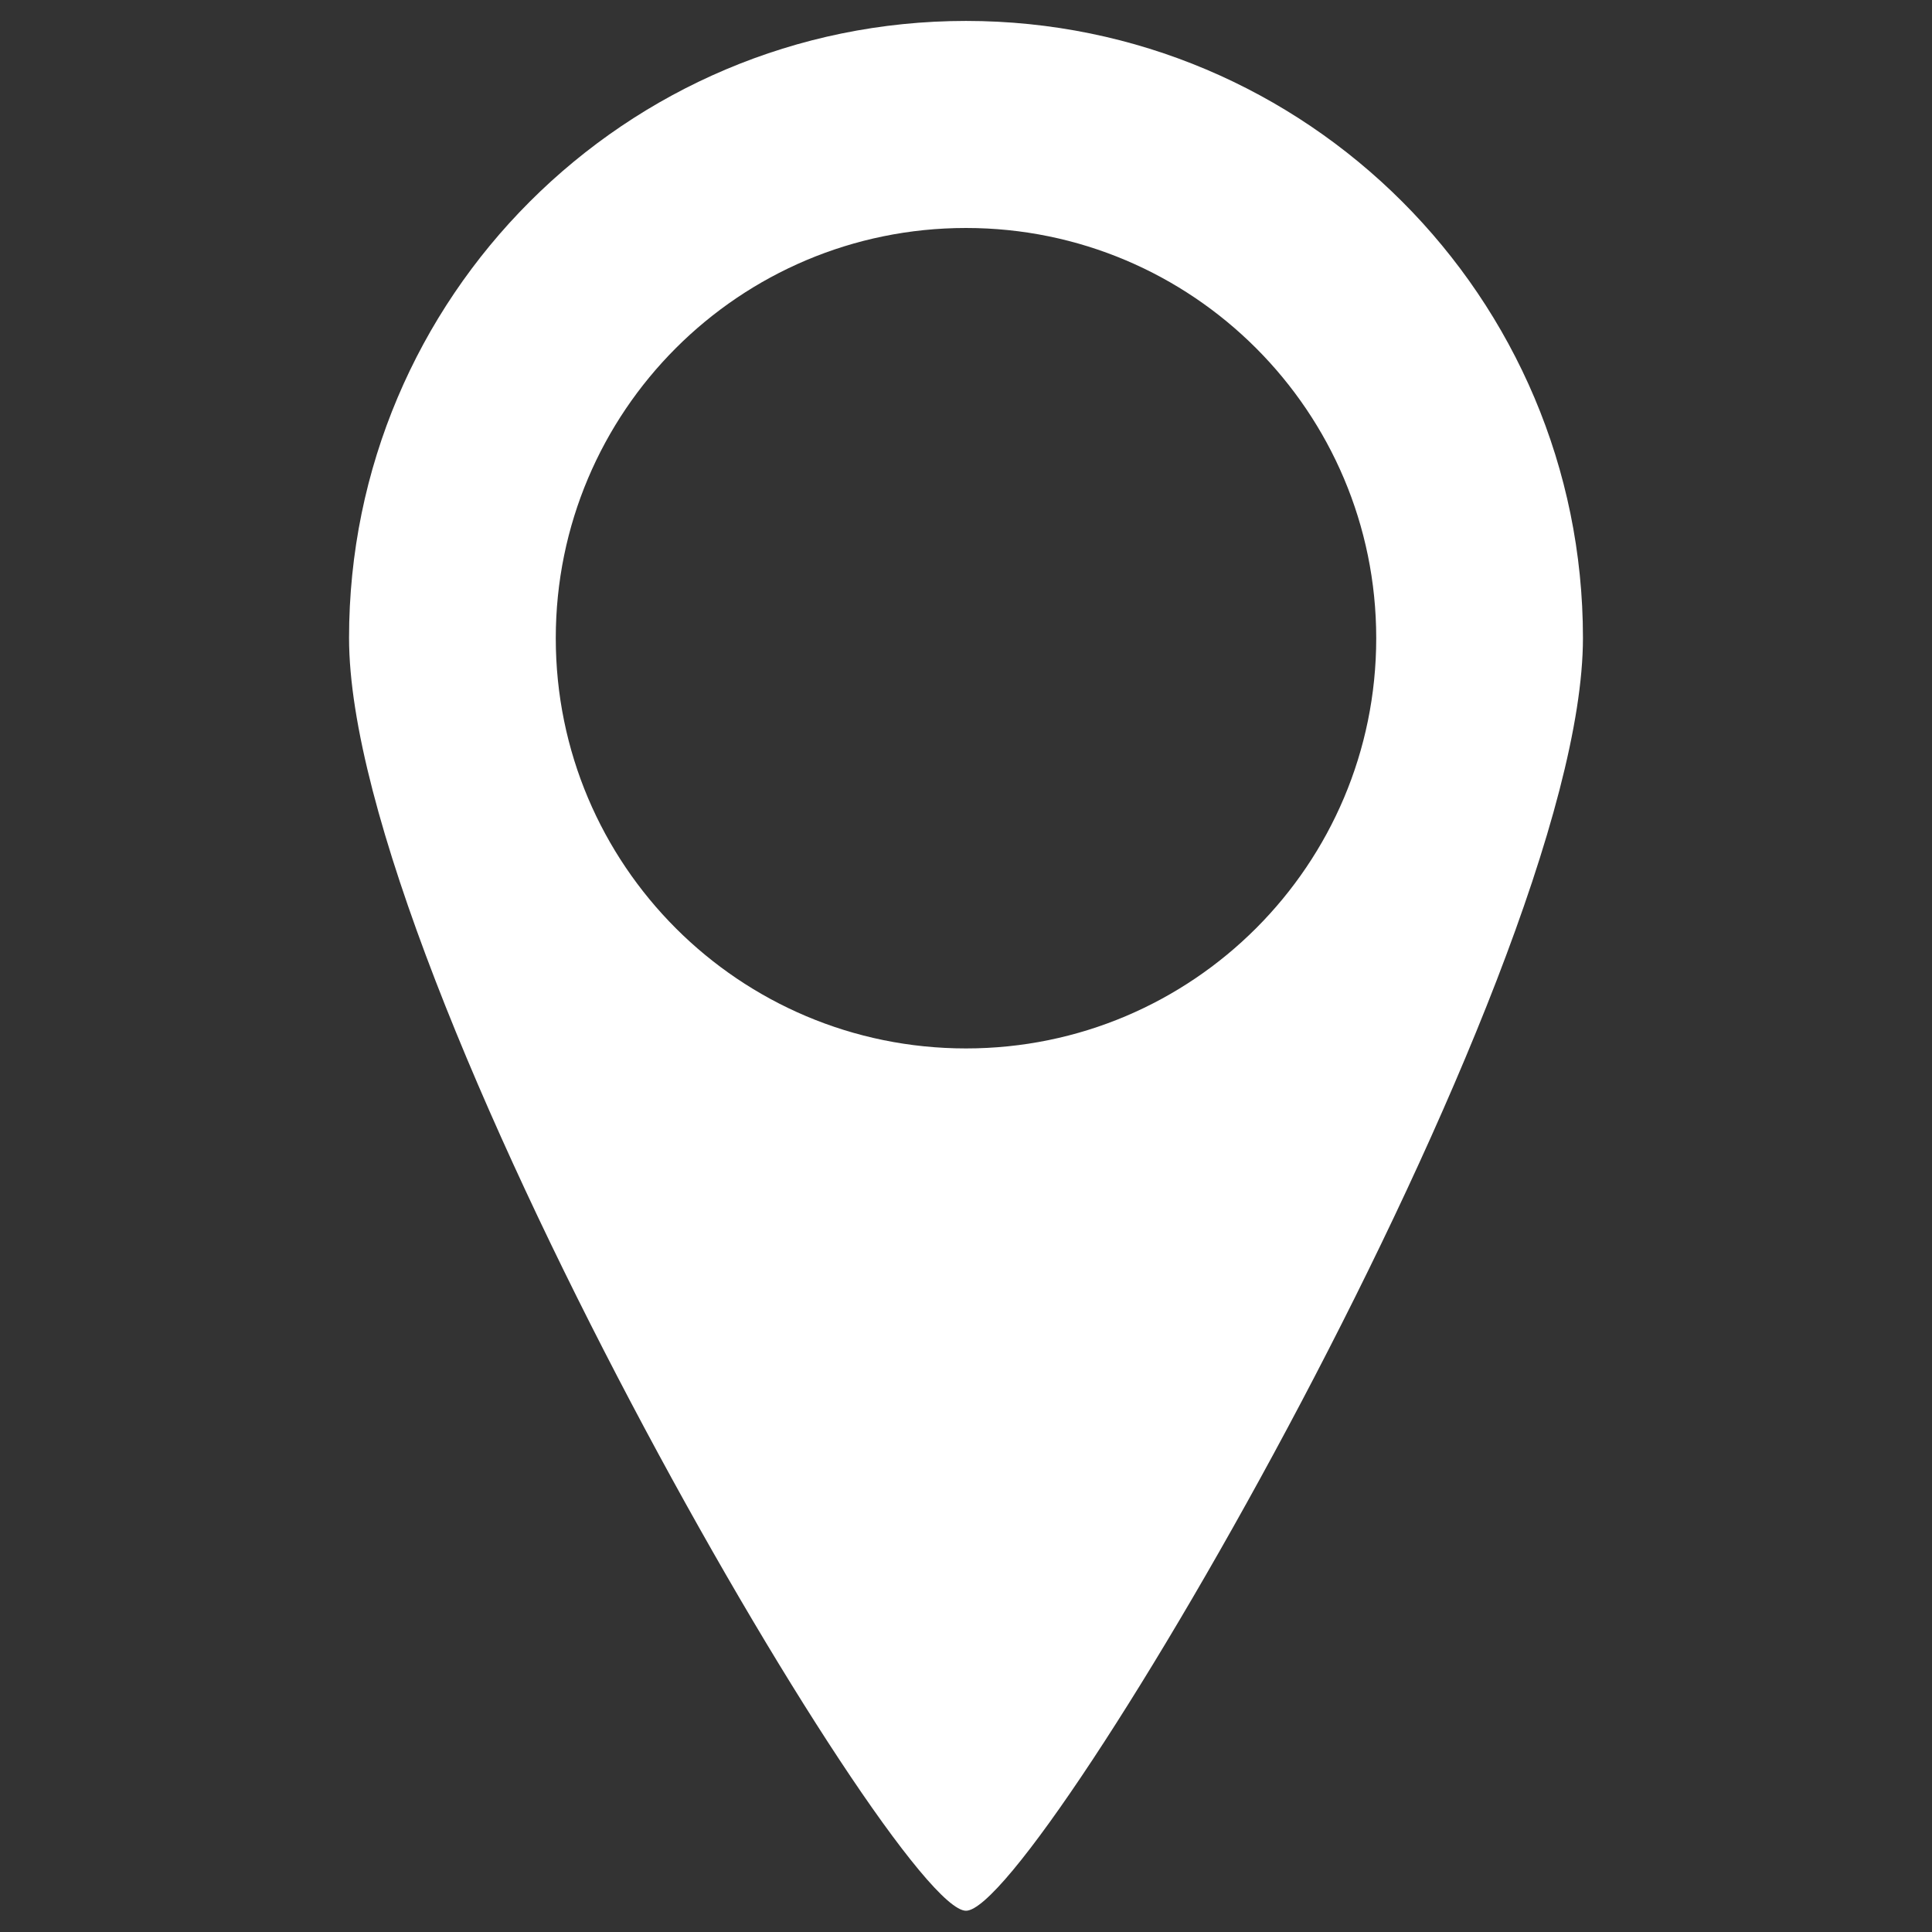 <?xml version="1.0" encoding="UTF-8"?> <svg xmlns="http://www.w3.org/2000/svg" id="Layer_1" version="1.2" viewBox="0 0 600 600"><rect x="0" y="0" width="600" height="600" fill="#333333" stroke="none"/><!-- Generator: Adobe Illustrator 30.0.0, SVG Export Plug-In . SVG Version: 2.1.1 Build 123) --><path d="M300,6.5c-105.8,0-191.6,85.8-191.6,191.6s169.4,395.3,191.6,395.3,191.6-289.5,191.6-395.3S405.8,6.5,300,6.5ZM300,325.6c-70.4,0-127.4-57-127.4-127.4s57-127.4,127.4-127.4,127.4,57.1,127.4,127.4-57,127.4-127.4,127.4Z" fill="#fff"></path></svg> 